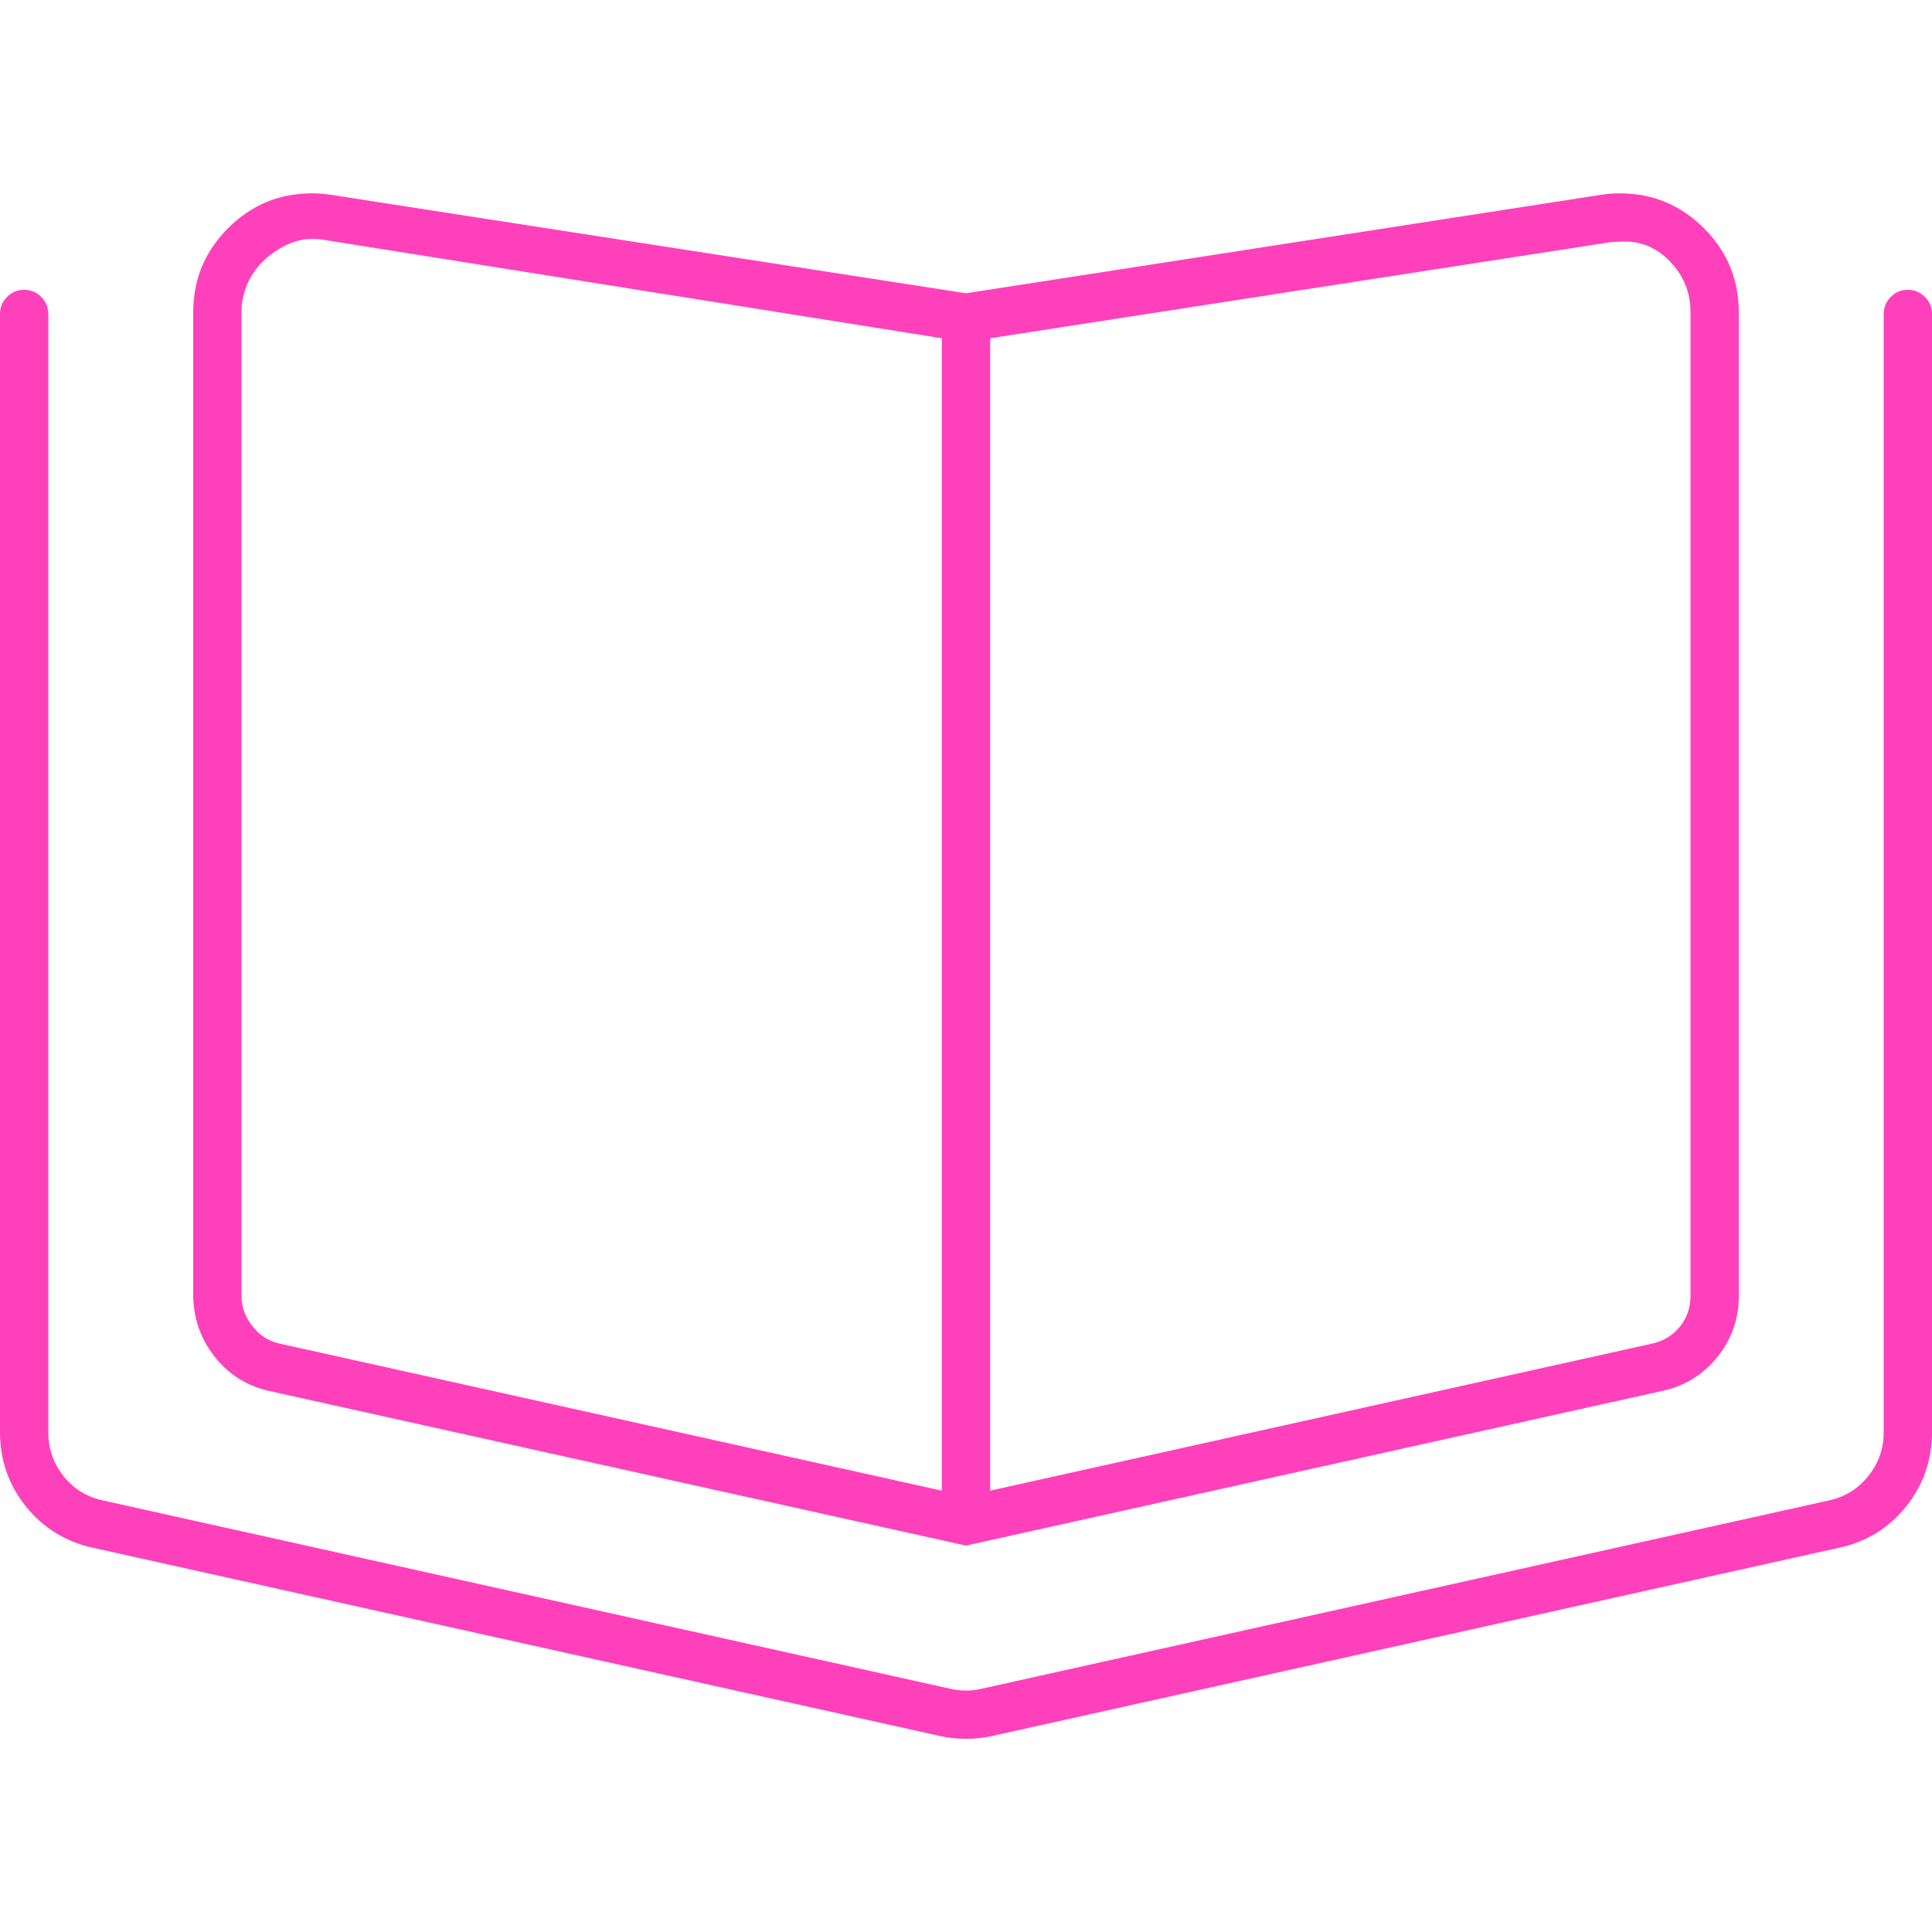 <?xml version="1.0" encoding="UTF-8"?> <svg xmlns="http://www.w3.org/2000/svg" xmlns:xlink="http://www.w3.org/1999/xlink" version="1.1" preserveAspectRatio="none" x="0px" y="0px" width="64px" height="64px" viewBox="0 0 64 64"><defs><g id="Layer0_0_FILL"><path fill="#FF40BB" stroke="none" d=" M 536.65 0.05 Q 533.2 0.05 530.55 0.5 L 320 33.15 109.4 0.5 Q 106.4 0.05 103.3 0.05 87.15 0.05 75.65 11.5 64 23.05 64 39.5 L 64 364.6 Q 64 376.4 71.05 385.35 78 394.2 89.05 396.75 L 320 448 550.9 396.7 Q 561.9 394.25 568.95 385.45 576 376.65 576 365.4 L 576 39.5 Q 576 23.05 564.35 11.5 552.8 0.05 536.65 0.05 M 553.15 22.55 Q 560 29.6 560 39.4 L 560 365.4 Q 560 371.05 556.5 375.45 552.95 379.8 547.45 381.05 L 328 429.8 328 48.05 533 16.3 Q 535 16.05 536.65 16.05 546.15 15.4 553.15 22.55 M 103.3 15.15 Q 105.4 15.15 106.95 15.4 L 312 48.05 312 429.8 92.5 381.05 Q 87.1 379.85 83.5 375.15 80 370.6 80 365.4 L 80 39.4 Q 80 34.7 81.8 30.4 83.55 26.15 86.9 22.8 90.4 19.35 94.45 17.35 98.9 15.15 103.3 15.15 M 637.65 34.35 Q 635.3 32 632 32 628.65 32 626.35 34.35 624 36.7 624 40 L 624 410.4 Q 624 418.65 618.9 424.95 613.85 431.3 605.8 433.05 L 325 495.45 Q 320 496.6 314.95 495.45 L 34.15 433.05 Q 26.15 431.35 21.05 425 16 418.65 16 410.4 L 16 40 Q 16 36.7 13.65 34.35 11.3 32 8 32 4.65 32 2.35 34.35 0 36.7 0 40 L 0 410.4 Q 0 424.3 8.55 435 17.1 445.65 30.7 448.7 L 311.5 511.1 Q 315.3 512 320 512 324.3 512 328.5 511.1 L 609.25 448.7 Q 622.85 445.75 631.45 435 640 424.3 640 410.4 L 640 40 Q 640 36.7 637.65 34.35 Z"></path></g></defs><g transform="matrix( 0.1, 0, 0, 0.1, 0,6.4) "><use xlink:href="#Layer0_0_FILL"></use></g></svg> 